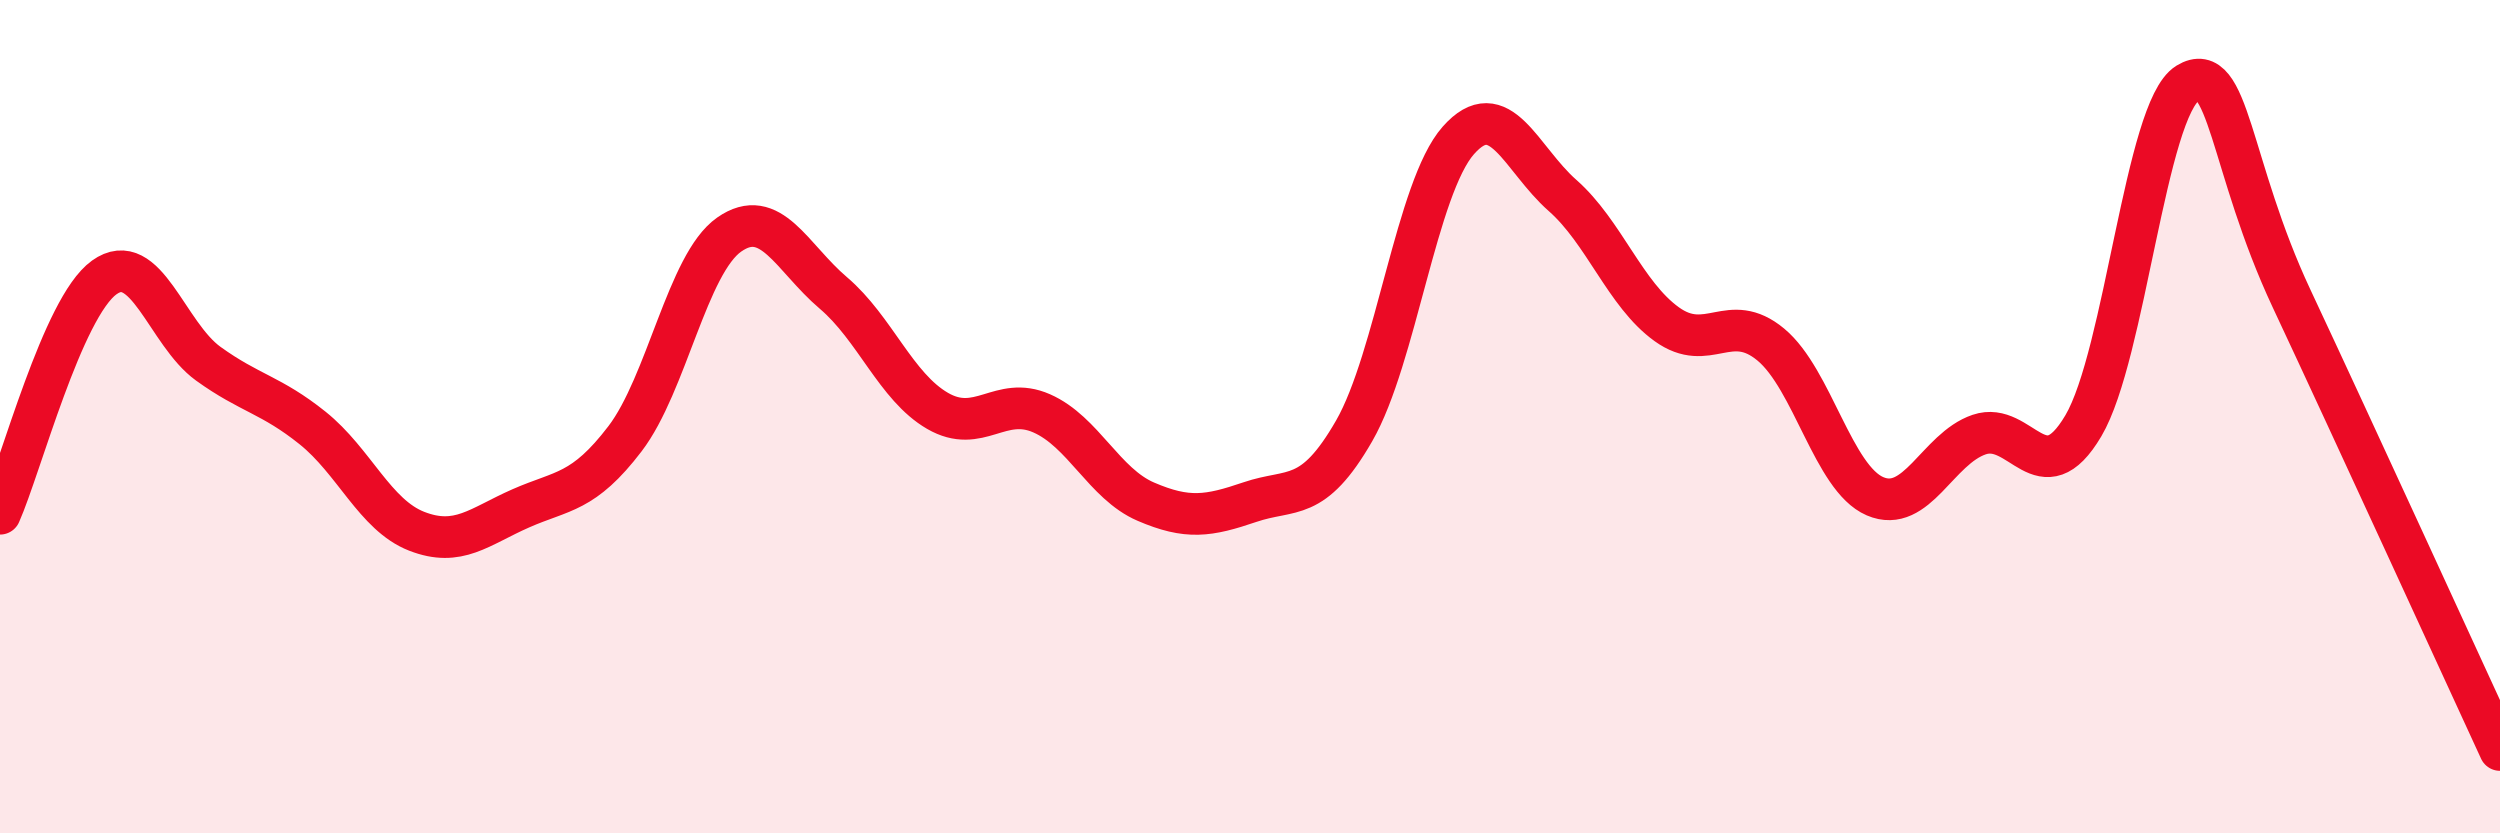 
    <svg width="60" height="20" viewBox="0 0 60 20" xmlns="http://www.w3.org/2000/svg">
      <path
        d="M 0,12.33 C 0.5,11.2 1.5,7.38 2.5,6.66 C 3.5,5.94 4,8.01 5,8.73 C 6,9.45 6.5,9.47 7.5,10.27 C 8.5,11.07 9,12.36 10,12.75 C 11,13.14 11.5,12.64 12.5,12.2 C 13.5,11.76 14,11.84 15,10.53 C 16,9.22 16.5,6.33 17.5,5.63 C 18.5,4.93 19,6.18 20,7.03 C 21,7.88 21.5,9.28 22.5,9.86 C 23.5,10.44 24,9.48 25,9.92 C 26,10.36 26.5,11.61 27.5,12.04 C 28.5,12.47 29,12.39 30,12.05 C 31,11.71 31.5,12.08 32.5,10.34 C 33.5,8.6 34,4.5 35,3.37 C 36,2.24 36.5,3.81 37.5,4.69 C 38.5,5.57 39,7.06 40,7.78 C 41,8.5 41.5,7.44 42.5,8.27 C 43.5,9.1 44,11.48 45,11.91 C 46,12.34 46.5,10.77 47.5,10.43 C 48.5,10.09 49,11.91 50,10.22 C 51,8.53 51.5,2.61 52.5,2 C 53.5,1.39 53.5,3.97 55,7.17 C 56.5,10.37 59,15.83 60,18L60 20L0 20Z"
        fill="#EB0A25"
        opacity="0.1"
        stroke-linecap="round"
        stroke-linejoin="round"
      />
      <path
        d="M 0,12.33 C 0.5,11.2 1.5,7.38 2.5,6.66 C 3.5,5.94 4,8.01 5,8.73 C 6,9.45 6.5,9.47 7.5,10.27 C 8.5,11.07 9,12.36 10,12.75 C 11,13.14 11.5,12.64 12.5,12.2 C 13.5,11.76 14,11.84 15,10.53 C 16,9.22 16.5,6.33 17.5,5.63 C 18.5,4.93 19,6.18 20,7.03 C 21,7.88 21.5,9.28 22.5,9.86 C 23.5,10.44 24,9.48 25,9.92 C 26,10.36 26.5,11.61 27.5,12.04 C 28.5,12.47 29,12.39 30,12.05 C 31,11.71 31.5,12.08 32.5,10.34 C 33.5,8.6 34,4.5 35,3.37 C 36,2.24 36.5,3.81 37.5,4.69 C 38.5,5.57 39,7.06 40,7.78 C 41,8.5 41.5,7.44 42.5,8.27 C 43.5,9.1 44,11.48 45,11.91 C 46,12.34 46.5,10.77 47.5,10.43 C 48.5,10.09 49,11.91 50,10.22 C 51,8.53 51.5,2.61 52.5,2 C 53.5,1.39 53.5,3.97 55,7.17 C 56.5,10.37 59,15.83 60,18"
        stroke="#EB0A25"
        stroke-width="1"
        fill="none"
        stroke-linecap="round"
        stroke-linejoin="round"
      />
    </svg>
  